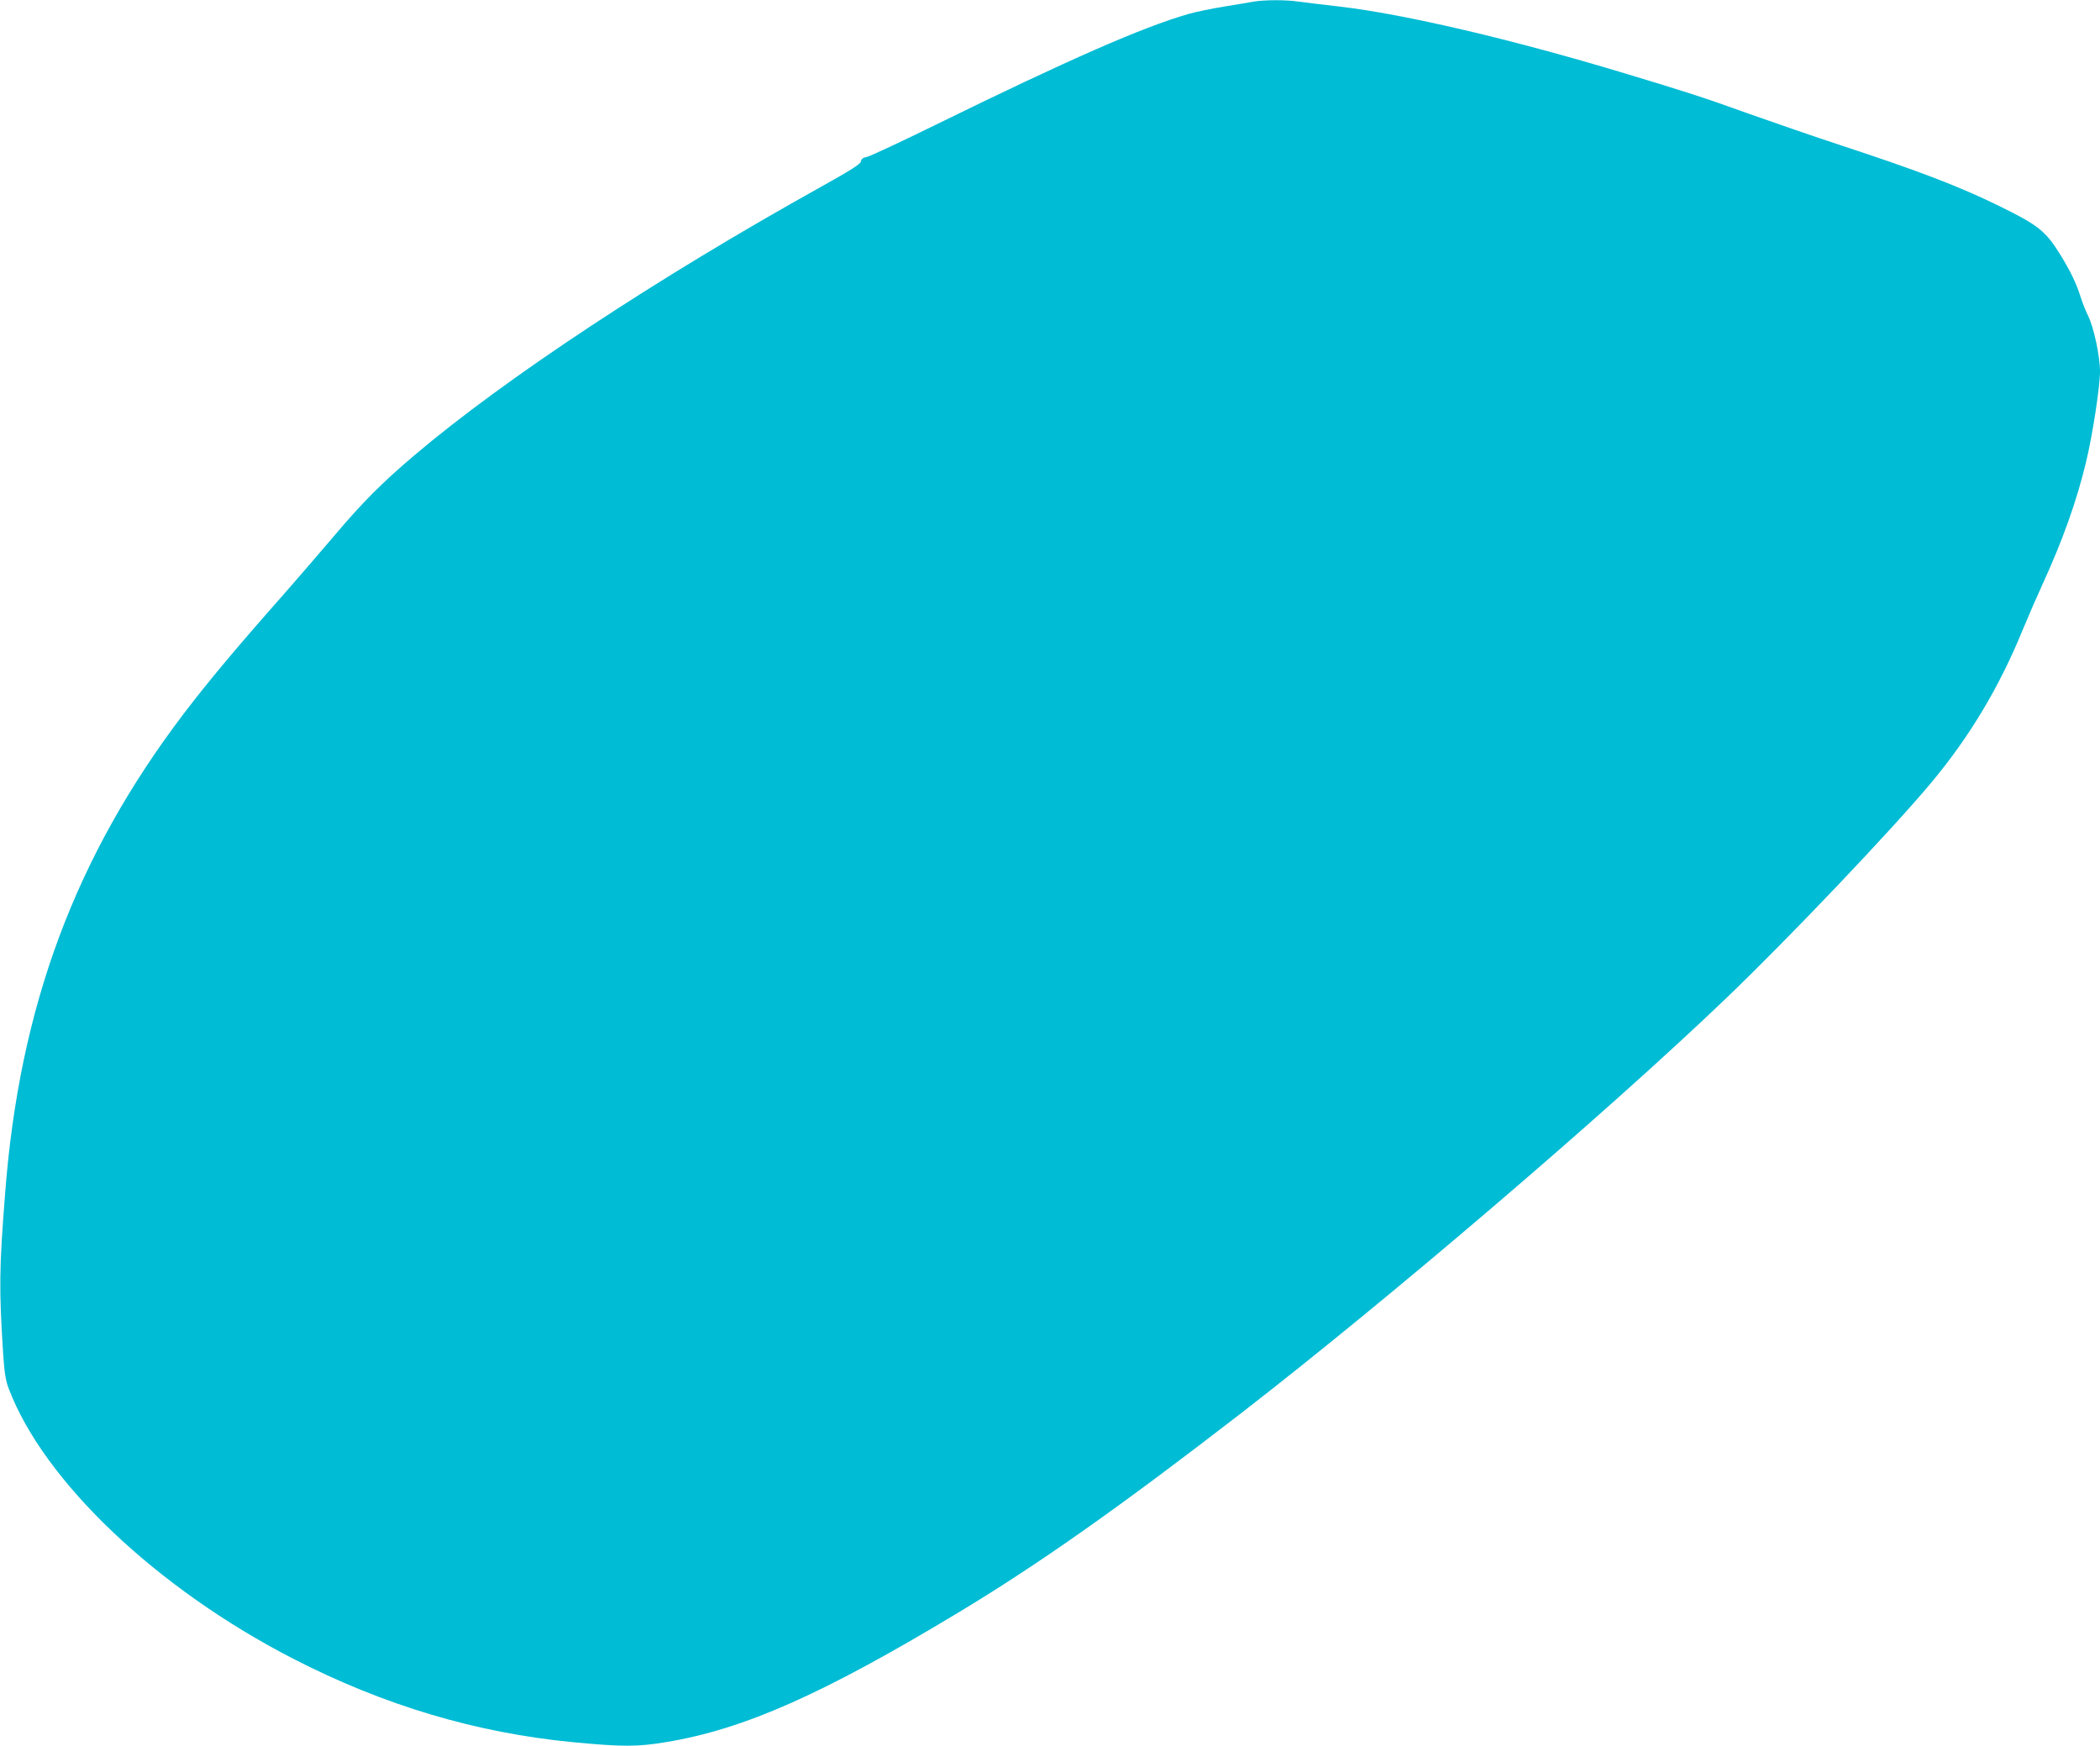 <?xml version="1.0" standalone="no"?>
<!DOCTYPE svg PUBLIC "-//W3C//DTD SVG 20010904//EN"
 "http://www.w3.org/TR/2001/REC-SVG-20010904/DTD/svg10.dtd">
<svg version="1.0" xmlns="http://www.w3.org/2000/svg"
 width="1280pt" height="1064pt" viewBox="0 0 1280 1064"
 preserveAspectRatio="xMidYMid meet">
<g transform="translate(0,1064) scale(0.1,-0.1)"
fill="#00bcd4" stroke="none">
<path d="M7640 10630 c-25 -5 -105 -18 -179 -30 -73 -12 -172 -32 -220 -46
-278 -80 -731 -279 -1535 -673 -214 -105 -404 -194 -422 -197 -23 -4 -34 -12
-36 -27 -2 -16 -60 -53 -243 -155 -1003 -558 -1928 -1169 -2480 -1637 -198
-168 -316 -287 -482 -483 -87 -103 -226 -263 -308 -357 -306 -346 -468 -541
-616 -735 -661 -871 -1001 -1784 -1088 -2925 -36 -460 -37 -574 -12 -971 8
-119 15 -165 34 -215 213 -564 901 -1218 1733 -1646 554 -285 1115 -452 1705
-509 307 -29 393 -29 573 1 473 79 949 290 1771 785 497 299 990 647 1728
1217 907 702 2223 1826 2955 2527 372 355 1022 1038 1257 1321 232 279 412
580 553 925 33 80 87 204 120 276 122 265 210 510 267 749 39 160 85 459 85
551 0 94 -38 271 -74 343 -13 25 -33 77 -45 114 -25 80 -62 156 -121 252 -91
147 -134 182 -375 300 -243 119 -488 213 -963 369 -158 52 -408 138 -557 191
-289 104 -384 134 -765 249 -679 205 -1339 360 -1735 406 -99 11 -210 25 -248
30 -78 12 -212 11 -277 0z"/>
</g>
</svg>
